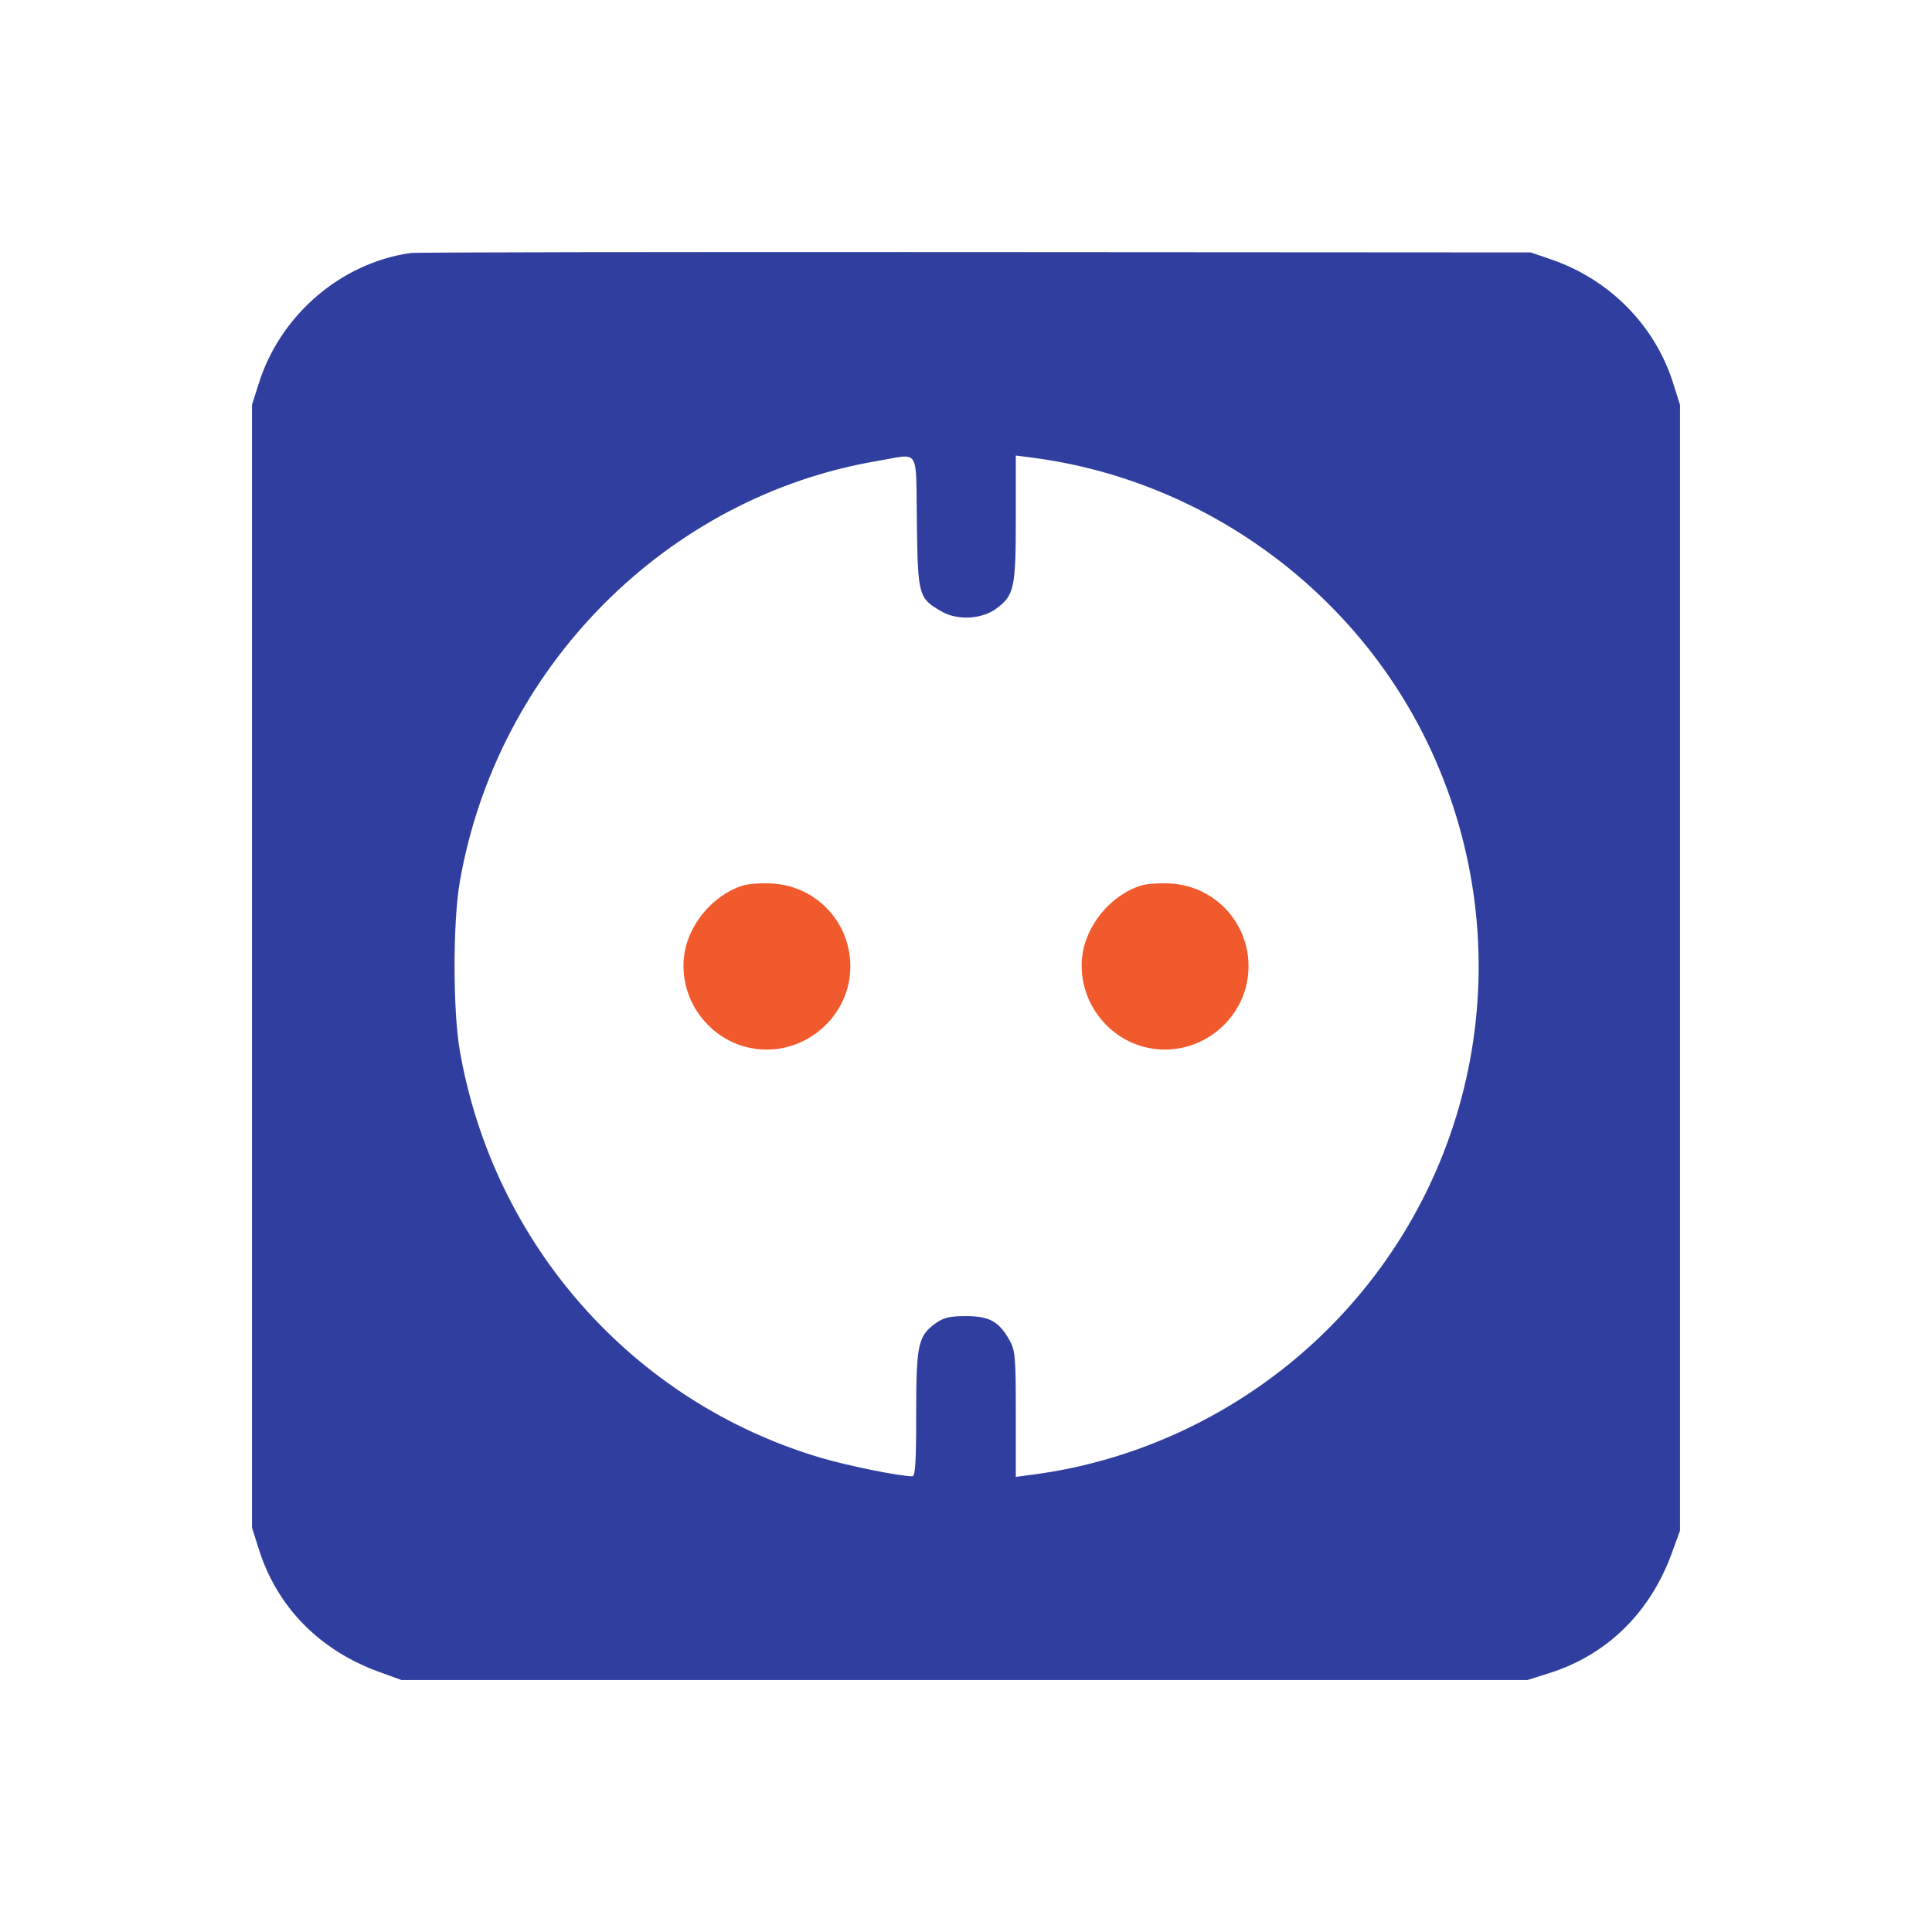 <svg width="23" height="23" viewBox="0 0 23 23" fill="none" xmlns="http://www.w3.org/2000/svg">
<path fill-rule="evenodd" clip-rule="evenodd" d="M4.889 3.012C4.062 3.128 3.34 3.747 3.082 4.56L3 4.819V11.502V18.186L3.082 18.445C3.298 19.129 3.801 19.643 4.506 19.901L4.778 20H11.482H18.185L18.444 19.918C19.129 19.702 19.643 19.2 19.901 18.494L20 18.223V11.521V4.819L19.918 4.56C19.702 3.874 19.16 3.325 18.463 3.087L18.222 3.005L11.611 3.001C7.975 2.998 4.95 3.003 4.889 3.012ZM10.454 5.486C7.937 5.909 5.916 7.944 5.473 10.502C5.391 10.98 5.391 12.025 5.473 12.502C5.873 14.813 7.535 16.69 9.766 17.353C10.092 17.45 10.707 17.574 10.861 17.575C10.897 17.575 10.907 17.401 10.907 16.831C10.907 16.003 10.929 15.903 11.143 15.75C11.235 15.685 11.31 15.668 11.5 15.668C11.776 15.668 11.891 15.731 12.016 15.951C12.086 16.074 12.093 16.145 12.093 16.833V17.582L12.287 17.556C13.61 17.385 14.865 16.766 15.815 15.816C17.66 13.973 18.127 11.171 16.983 8.82C16.093 6.994 14.304 5.709 12.287 5.448L12.093 5.423V6.171C12.093 7 12.074 7.088 11.861 7.245C11.69 7.372 11.402 7.388 11.216 7.283C10.934 7.122 10.927 7.1 10.915 6.217C10.902 5.31 10.959 5.401 10.454 5.486Z" fill="#303F9F"/>
<path d="M8.142 11.399C8.18 11.02 8.482 10.653 8.847 10.541C8.911 10.521 9.066 10.511 9.193 10.518C9.757 10.55 10.175 11.042 10.118 11.606C10.062 12.144 9.567 12.546 9.026 12.49C8.487 12.435 8.086 11.94 8.142 11.399Z" fill="#F15A2C"/>
<path d="M12.882 11.399C12.921 11.02 13.222 10.653 13.588 10.541C13.651 10.521 13.807 10.511 13.934 10.518C14.498 10.55 14.916 11.042 14.858 11.606C14.803 12.144 14.308 12.546 13.767 12.49C13.228 12.435 12.827 11.94 12.882 11.399Z" fill="#F15A2C"/>
</svg>
